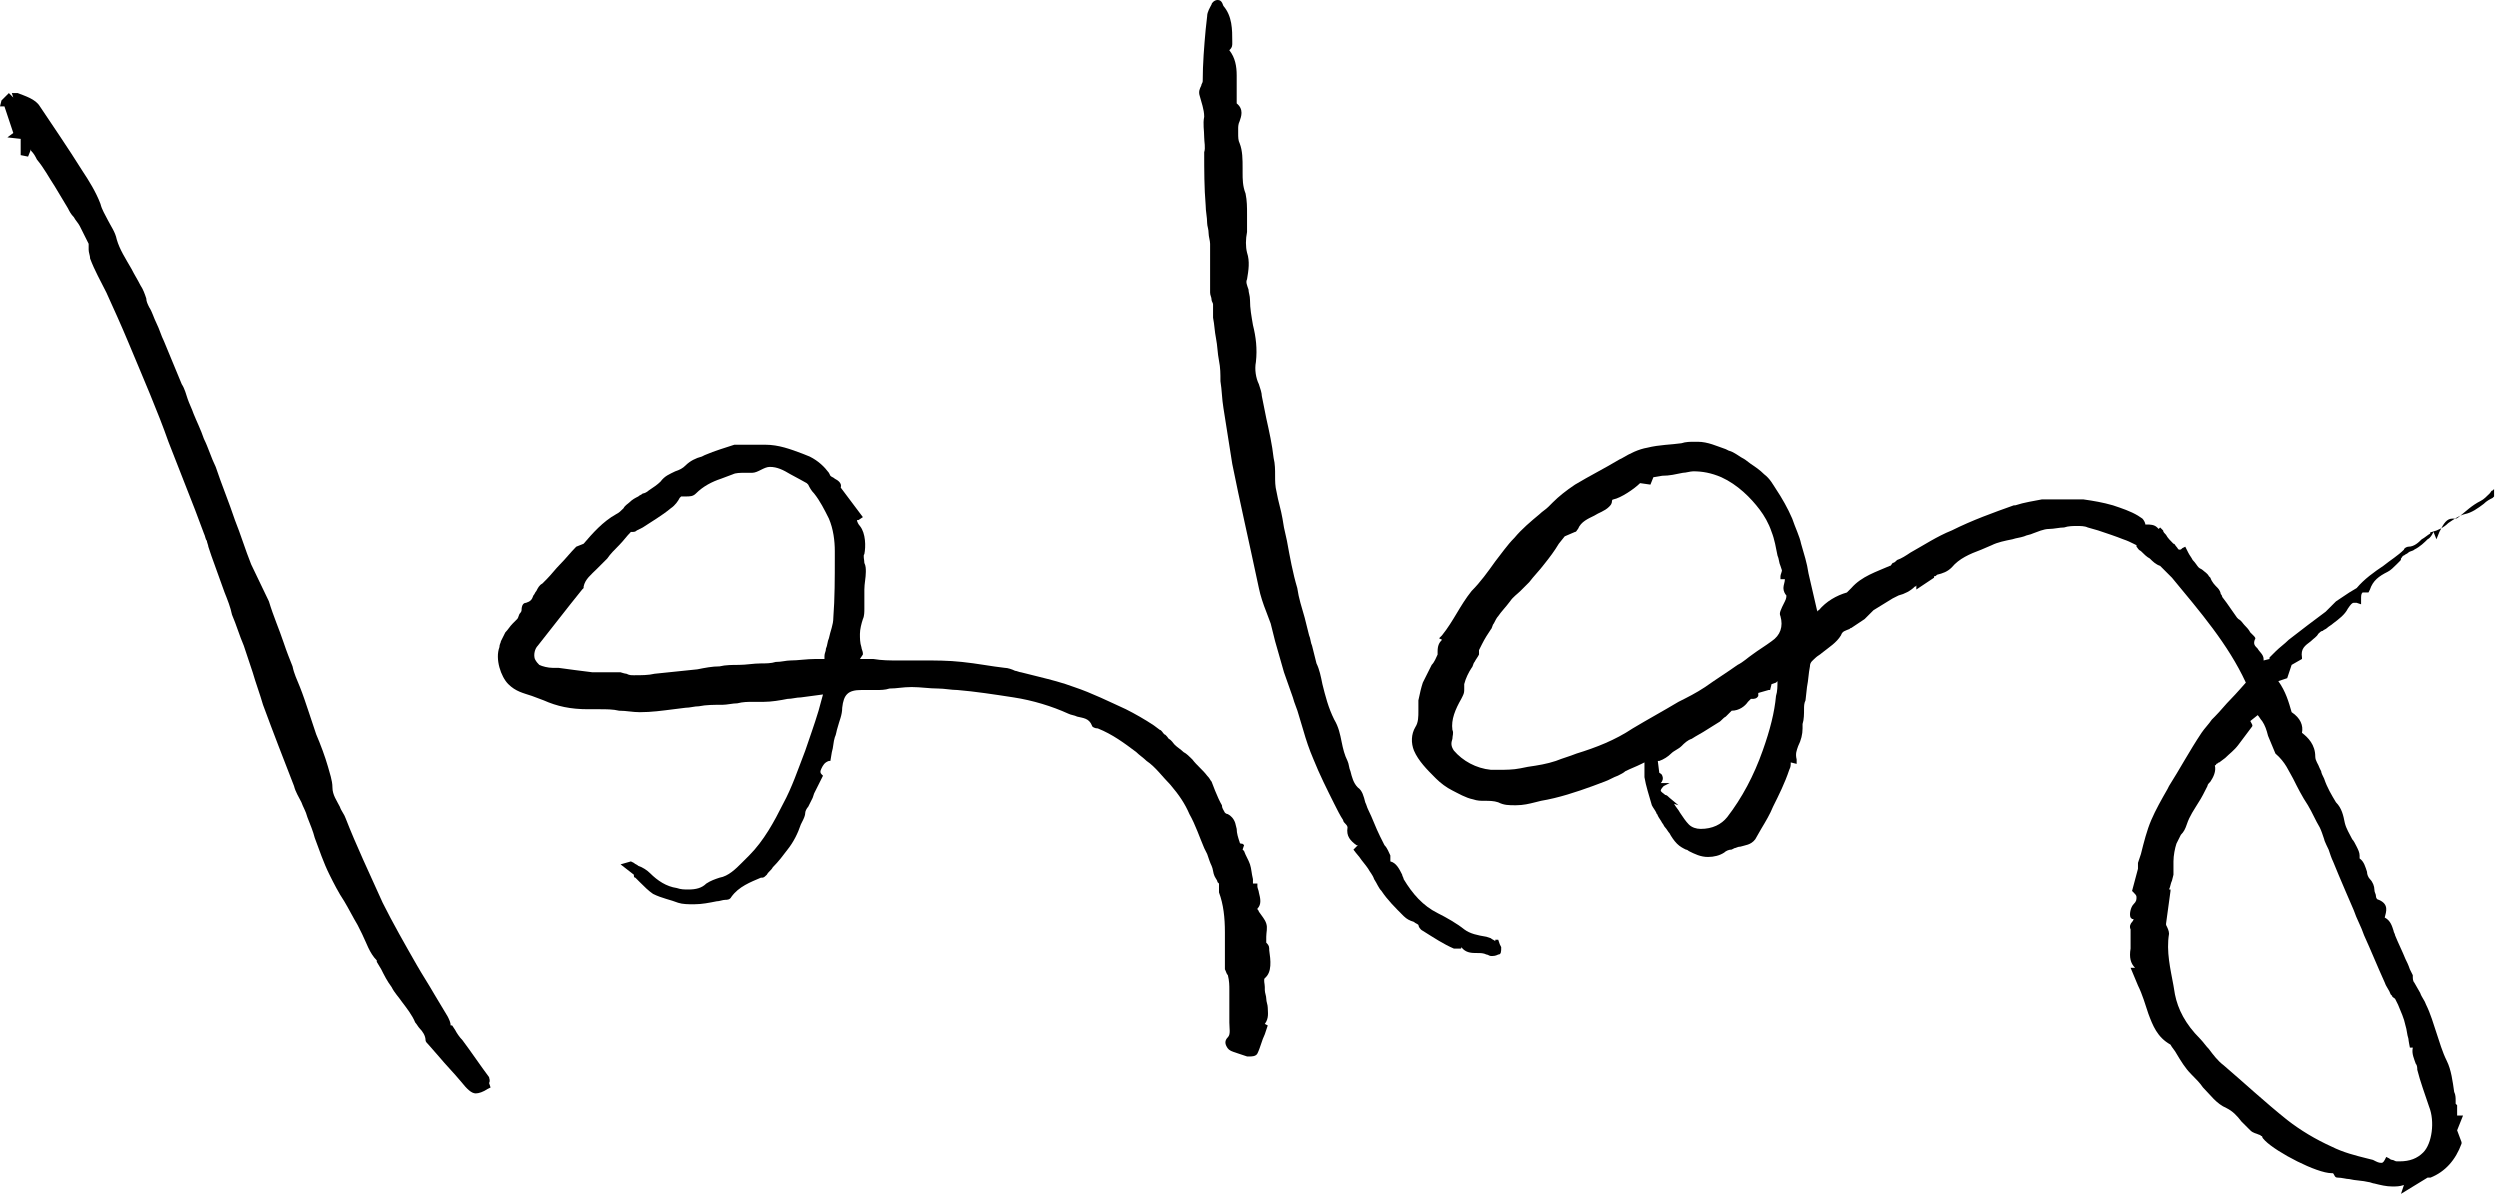 <svg xmlns="http://www.w3.org/2000/svg" xmlns:xlink="http://www.w3.org/1999/xlink" id="Ebene_1" x="0px" y="0px" viewBox="0 0 169.2 81.4" style="enable-background:new 0 0 169.2 81.4;" xml:space="preserve"> <g> <path d="M168.8,33.6l-0.1,0.1c-0.2,0.1-0.4,0.2-0.6,0.4c-0.4,0.3-0.8,0.6-1.3,0.7c-0.4,0.1-0.8,0.4-1.1,0.6 c-0.3,0.3-0.7,0.5-1.1,0.6c-0.1,0-0.2,0.1-0.1,0.1c-0.2,0.1-0.4,0.3-0.6,0.4c-0.2,0.2-0.5,0.5-0.9,0.5h0c-0.1,0-0.3,0.1-0.3,0.2 c-0.4,0.4-0.9,0.7-1.4,1.1c-0.6,0.4-1.3,0.9-1.8,1.5l-0.5,0.3c-0.3,0.2-0.6,0.4-0.9,0.6c-0.1,0.1-0.3,0.3-0.4,0.4 c-0.1,0.1-0.2,0.2-0.3,0.3c-0.4,0.3-0.8,0.6-1.2,0.9c-0.4,0.3-0.9,0.7-1.3,1c-0.3,0.3-0.6,0.5-0.9,0.8c-0.1,0.1-0.2,0.2-0.4,0.4 l0,0.1l-0.4,0.1l0,0l0-0.1c0-0.3-0.3-0.5-0.4-0.7c-0.2-0.2-0.3-0.3-0.2-0.6c0.1-0.1,0-0.2-0.1-0.3l-0.2-0.2 c-0.1-0.2-0.3-0.4-0.4-0.5c-0.1-0.1-0.2-0.3-0.4-0.4l-0.1-0.1c-0.2-0.3-0.5-0.7-0.7-1l-0.3-0.4c0,0,0-0.1-0.1-0.2 c0-0.1-0.1-0.3-0.2-0.4c-0.2-0.2-0.4-0.4-0.5-0.7l-0.1-0.1c-0.1-0.2-0.3-0.3-0.4-0.4c-0.1-0.1-0.2-0.1-0.3-0.2 c-0.1-0.1-0.2-0.3-0.4-0.5c-0.1-0.2-0.2-0.3-0.3-0.5l-0.2-0.4l-0.2,0.1c-0.1,0.1-0.1,0.1-0.2,0.1c-0.1,0-0.1-0.1-0.2-0.2 c-0.1-0.1-0.1-0.2-0.2-0.2c-0.2-0.2-0.4-0.4-0.5-0.6c-0.1-0.1-0.2-0.2-0.2-0.3l-0.2-0.2l-0.1,0.1c0,0-0.1-0.1-0.1-0.1 c-0.2-0.2-0.5-0.2-0.7-0.2c-0.1,0-0.1,0-0.1,0c0,0,0,0,0,0c0-0.1-0.1-0.3-0.2-0.4l-0.3-0.2c-0.5-0.3-1.1-0.5-1.7-0.7 c-0.7-0.2-1.3-0.3-2-0.4c-0.1,0-0.3,0-0.4,0c-0.1,0-0.3,0-0.4,0c-0.1,0-0.3,0-0.4,0c-0.2,0-0.8,0-0.9,0c-0.2,0-0.4,0-0.7,0 c-0.5,0.1-1.2,0.2-1.8,0.4l-0.1,0c-1.4,0.5-2.8,1-4.2,1.7c-1,0.4-1.9,1-2.8,1.5c-0.3,0.2-0.6,0.4-0.9,0.5c-0.1,0.1-0.2,0.2-0.3,0.2 c-0.1,0.1-0.1,0.2-0.2,0.2c-0.9,0.4-1.9,0.7-2.6,1.5c-0.1,0.1-0.1,0.1-0.2,0.2c0,0-0.1,0.1-0.1,0.1c-0.7,0.2-1.4,0.6-1.9,1.2 c0,0-0.1,0-0.1,0.1l-0.6-2.6c-0.1-0.7-0.3-1.3-0.5-2c-0.1-0.5-0.4-1.1-0.6-1.7c-0.3-0.7-0.7-1.4-1.1-2c-0.2-0.3-0.4-0.7-0.8-1 c-0.3-0.3-0.6-0.5-0.9-0.7l-0.4-0.3c-0.4-0.2-0.7-0.5-1.1-0.6l-0.2-0.1c-0.6-0.2-1.2-0.5-1.9-0.5c-0.1,0-0.2,0-0.2,0 c-0.3,0-0.6,0-0.9,0.1c-0.7,0.1-1.5,0.1-2.3,0.3c-0.6,0.1-1.2,0.4-1.7,0.7l-0.2,0.1c-1,0.6-2,1.1-3,1.7c-0.6,0.4-1.1,0.8-1.5,1.2 l-0.3,0.3c-0.2,0.2-0.4,0.3-0.6,0.5c-0.6,0.5-1.2,1-1.7,1.6c-0.5,0.5-0.9,1.1-1.3,1.6c-0.5,0.7-1,1.4-1.6,2c-0.4,0.5-0.7,1-1,1.5 c-0.3,0.5-0.6,1-1,1.5l-0.2,0.2l0.2,0.1c-0.2,0.2-0.3,0.4-0.3,0.8c0,0.1,0,0.1,0,0.2c-0.1,0.2-0.2,0.5-0.4,0.7 c-0.2,0.4-0.4,0.8-0.6,1.2c-0.1,0.3-0.2,0.7-0.3,1.2c0,0.2,0,0.5,0,0.7c0,0.4,0,0.8-0.2,1.1c-0.3,0.5-0.3,1.1-0.1,1.6 c0.3,0.7,0.9,1.3,1.4,1.8l0.1,0.1c0.3,0.3,0.7,0.6,1.1,0.8c0.4,0.2,0.9,0.5,1.4,0.6c0.3,0.1,0.5,0.1,0.8,0.1c0.3,0,0.6,0,0.9,0.1 c0.4,0.2,0.7,0.2,1.2,0.2c0.5,0,0.9-0.1,1.3-0.2l0.4-0.1c1.2-0.2,2.4-0.6,3.5-1l0.8-0.3c0.3-0.1,0.6-0.3,0.9-0.4 c0.2-0.1,0.4-0.2,0.5-0.3c0.4-0.2,0.7-0.3,1.1-0.5l0.2-0.1c0,0.1,0,0.1,0,0.2c0,0.3,0,0.6,0,0.8c0.1,0.6,0.3,1.2,0.5,1.9 c0.1,0.2,0.2,0.3,0.3,0.5c0,0.1,0.1,0.1,0.1,0.2c0.1,0.2,0.2,0.3,0.3,0.5c0.1,0.1,0.1,0.2,0.2,0.3c0.1,0.1,0.2,0.3,0.3,0.4 c0.1,0.2,0.3,0.5,0.5,0.7c0.2,0.2,0.4,0.3,0.6,0.4c0.1,0,0.2,0.1,0.2,0.1c0.4,0.2,0.8,0.4,1.3,0.4c0.4,0,0.8-0.1,1.1-0.3 c0.1-0.1,0.3-0.2,0.5-0.2l0.2-0.1c0.1,0,0.2-0.1,0.4-0.1c0.3-0.1,0.7-0.1,1-0.5c0.1-0.2,0.3-0.5,0.4-0.7c0.3-0.5,0.6-1,0.8-1.5 c0.4-0.8,0.8-1.6,1.1-2.5c0.1-0.2,0.1-0.3,0.1-0.5v0l0.4,0.1l0-0.3c-0.1-0.4,0-0.6,0.1-0.9c0.2-0.4,0.3-0.8,0.3-1.2 c0-0.1,0-0.2,0-0.3c0.1-0.3,0.1-0.7,0.1-1c0-0.2,0-0.4,0.1-0.6l0.1-0.9c0.1-0.5,0.1-0.9,0.2-1.4c0-0.3,0.2-0.4,0.4-0.6 c0.1-0.1,0.3-0.2,0.4-0.3c0.5-0.4,1-0.7,1.3-1.2c0.1-0.3,0.3-0.3,0.5-0.4c0.1,0,0.1-0.1,0.2-0.1c0.3-0.2,0.6-0.4,0.9-0.6 c0.2-0.2,0.4-0.4,0.5-0.5l0.1-0.1l1.3-0.8l0.4-0.2c0.4-0.1,0.8-0.3,1.1-0.6c0,0,0.1,0,0.1-0.1v0.3l1.2-0.8l0-0.1 c0.1,0,0.1,0,0.2-0.1c0.4-0.1,0.7-0.2,1-0.5c0.5-0.6,1.2-0.9,2-1.2c0.2-0.1,0.5-0.2,0.7-0.3c0.4-0.2,0.9-0.3,1.4-0.4 c0.3-0.1,0.5-0.1,0.8-0.2c0.2-0.1,0.4-0.1,0.6-0.2c0.3-0.1,0.7-0.3,1.1-0.3h0c0.3,0,0.7-0.1,1-0.1c0.3-0.1,0.6-0.1,0.9-0.1 c0.2,0,0.5,0,0.7,0.1l0.7,0.2c0.6,0.2,1.2,0.4,1.7,0.6c0.3,0.1,0.5,0.2,0.7,0.3l0.2,0.1l0,0.1c0.1,0.1,0.1,0.2,0.3,0.3 c0.2,0.2,0.4,0.4,0.6,0.5c0.2,0.2,0.4,0.4,0.7,0.5c0.2,0.2,0.4,0.4,0.6,0.6l0.2,0.2c1.9,2.3,3.8,4.5,5,7.1c0,0-0.7,0.8-1,1.1 c-0.4,0.4-0.7,0.8-1.1,1.2l-0.2,0.2c-0.2,0.3-0.5,0.6-0.7,0.9c-0.8,1.2-1.5,2.5-2.2,3.6l-0.1,0.2c-0.4,0.7-0.8,1.4-1.1,2.1 c-0.3,0.7-0.5,1.5-0.7,2.3l-0.2,0.6c0,0.2,0,0.3,0,0.4l-0.4,1.5l0.1,0.1c0.1,0.1,0.2,0.2,0.2,0.3c0,0.2,0,0.3-0.2,0.5 c-0.2,0.2-0.3,0.7-0.2,0.9l0.1,0.1l0.1,0c0,0,0,0.1-0.1,0.2c-0.1,0.1-0.2,0.3-0.1,0.5l0,0l0,0.5c0,0.3,0,0.5,0,0.8 c-0.1,0.6,0,1,0.3,1.3l-0.3,0l0.5,1.2c0.3,0.6,0.5,1.3,0.7,1.9c0.3,0.8,0.6,1.6,1.5,2.1c0.1,0.2,0.3,0.4,0.4,0.6 c0.3,0.5,0.6,1,1,1.4c0.3,0.3,0.6,0.6,0.8,0.9c0.5,0.5,0.9,1.1,1.6,1.4c0.4,0.2,0.7,0.5,1,0.9c0.2,0.2,0.4,0.4,0.6,0.6 c0.2,0.2,0.4,0.2,0.6,0.3c0.1,0,0.1,0.1,0.2,0.1c0,0.1,0.1,0.2,0.2,0.3c0.8,0.8,3.5,2.2,4.5,2.2c0,0,0,0,0.1,0c0,0,0,0,0,0 c0.1,0.1,0.1,0.3,0.3,0.3c0.3,0,0.6,0.1,0.8,0.1c0.4,0.1,0.9,0.1,1.3,0.2c0.1,0,0.3,0.1,0.4,0.1c0.4,0.1,0.8,0.2,1.2,0.2 c0.3,0,0.5,0,0.8-0.1l-0.2,0.6l1.8-1.1c0,0,0.1,0,0.1,0c0,0,0,0,0.1,0c1-0.4,1.7-1.2,2.1-2.3l0-0.1l-0.3-0.8l0.4-1l-0.4,0v-0.7 l-0.1-0.1c0-0.1,0-0.1,0-0.2c0-0.2,0-0.4-0.1-0.6c-0.1-0.7-0.2-1.5-0.5-2.1c-0.3-0.6-0.5-1.3-0.7-1.9c-0.2-0.6-0.4-1.3-0.7-1.9 c-0.1-0.3-0.3-0.5-0.4-0.8c-0.1-0.2-0.3-0.5-0.4-0.7c-0.1-0.1-0.1-0.3-0.1-0.4l0-0.1l-0.2-0.4c-0.1-0.3-0.2-0.5-0.3-0.7 c-0.2-0.5-0.5-1.1-0.7-1.6c0-0.1-0.1-0.2-0.1-0.3c-0.1-0.3-0.2-0.7-0.6-0.9c0.1-0.4,0.3-0.9-0.4-1.2c-0.1,0-0.2-0.1-0.2-0.3 c0-0.1-0.1-0.2-0.1-0.4c0-0.2-0.1-0.5-0.3-0.7c-0.1-0.1-0.2-0.3-0.2-0.5c-0.1-0.3-0.2-0.7-0.5-0.9c0-0.1,0-0.1,0-0.2 c0-0.2-0.1-0.4-0.2-0.6c-0.1-0.2-0.2-0.4-0.3-0.5c-0.2-0.4-0.4-0.7-0.5-1.1c-0.1-0.5-0.2-1-0.6-1.4c-0.3-0.5-0.6-1-0.8-1.6 c-0.1-0.2-0.2-0.4-0.2-0.5l-0.1-0.2c-0.1-0.3-0.3-0.5-0.3-0.8c0-0.8-0.5-1.3-0.9-1.6c0.1-0.5-0.1-1-0.7-1.4 c-0.2-0.7-0.4-1.4-0.9-2.1l0.6-0.2l0.3-0.9l0.7-0.4l0-0.1c-0.1-0.6,0.2-0.8,0.6-1.1c0.2-0.2,0.4-0.3,0.5-0.5 c0.1-0.1,0.2-0.2,0.3-0.2c0.1-0.1,0.2-0.1,0.3-0.2c0.1-0.1,0.3-0.2,0.4-0.3c0.4-0.3,0.8-0.6,1-1c0.2-0.3,0.3-0.4,0.4-0.4 c0,0,0.1,0,0.2,0l0.3,0.1l0-0.3c0-0.3,0-0.4,0.1-0.5c0,0,0.1,0,0.2,0l0.2,0l0.1-0.2c0.2-0.6,0.6-0.9,1.2-1.2 c0.2-0.1,0.4-0.3,0.6-0.5c0.1-0.1,0.1-0.1,0.2-0.2c0.1-0.1,0.1-0.1,0.1-0.2c0.1-0.1,0.1-0.2,0.2-0.2c0.1-0.1,0.2-0.1,0.3-0.2 c0.1-0.1,0.3-0.1,0.4-0.2c0.4-0.2,0.7-0.5,0.9-0.7c0.2-0.1,0.3-0.3,0.4-0.5l0.2,0.5l0.2-0.5c0.3-0.6,0.5-0.9,0.9-0.9 c0.1,0,0.1,0,0.2,0c0.1,0,0.2-0.1,0.2-0.1c0.5-0.4,0.9-0.8,1.5-1.1c0.2-0.1,0.4-0.3,0.6-0.5c0.1-0.1,0.1-0.2,0.2-0.2l0.1-0.1 L168.8,33.6z M120.3,46.1c0,0.3,0,0.7-0.1,1c-0.1,1.1-0.4,2.3-0.9,3.7c-0.6,1.7-1.4,3.2-2.4,4.5c-0.4,0.5-1,0.8-1.8,0.8 c-0.3,0-0.6-0.1-0.8-0.3c-0.2-0.2-0.4-0.5-0.6-0.8c-0.1-0.2-0.3-0.4-0.4-0.6l0.3,0.1l-0.6-0.5c-0.1-0.1-0.2-0.2-0.3-0.2 c-0.1-0.1-0.3-0.2-0.3-0.3c0,0,0-0.1,0.2-0.3L113,53h-0.6c0.1-0.1,0.2-0.3,0.1-0.5c0-0.1-0.2-0.2-0.2-0.2l-0.1-0.8l0,0 c0,0,0.1,0,0.1,0c0.3-0.1,0.6-0.3,0.8-0.5c0.2-0.2,0.5-0.3,0.7-0.5c0.2-0.2,0.4-0.4,0.7-0.5c0.3-0.2,0.7-0.4,1-0.6 c0.3-0.2,0.5-0.3,0.8-0.5c0.2-0.1,0.3-0.3,0.5-0.4c0.1-0.1,0.1-0.1,0.2-0.2c0,0,0.1-0.1,0.1-0.1c0,0,0.1-0.1,0.1-0.1 c0.5,0,0.9-0.3,1.1-0.6c0.1-0.1,0.2-0.2,0.2-0.2c0,0,0.1,0,0.1,0c0.1,0,0.3,0,0.4-0.2c0-0.1,0-0.1,0-0.2l0.7-0.2l0.1,0l0.1-0.4 l0.3-0.1L120.3,46.1z M120.5,41.7c0.2,0.7,0,1.3-0.6,1.7c-0.4,0.3-0.9,0.6-1.3,0.9c-0.3,0.2-0.6,0.5-1,0.7c-0.7,0.5-1.5,1-2.2,1.5 c-0.6,0.4-1.2,0.7-1.8,1c-1,0.6-2.1,1.2-3.1,1.8c-1.2,0.8-2.5,1.3-3.8,1.7c-0.5,0.2-0.9,0.3-1.4,0.5c-0.6,0.2-1.2,0.3-1.9,0.4 l-0.5,0.1c-0.5,0.1-1,0.1-1.4,0.1c-0.2,0-0.4,0-0.6,0c-1-0.1-1.9-0.6-2.5-1.3c-0.2-0.3-0.2-0.5-0.1-0.8c0-0.2,0.1-0.4,0-0.6 c-0.1-0.7,0.2-1.4,0.6-2.1l0.1-0.2c0.1-0.2,0.1-0.3,0.1-0.5c0-0.1,0-0.2,0-0.3c0.1-0.4,0.3-0.8,0.5-1.1c0.1-0.1,0.1-0.3,0.2-0.4 c0.1-0.2,0.2-0.3,0.3-0.5c0-0.1,0-0.2,0-0.3l0.2-0.4c0.2-0.4,0.4-0.7,0.6-1c0.1-0.1,0.1-0.3,0.2-0.4c0.1-0.2,0.2-0.4,0.3-0.5 c0.2-0.3,0.5-0.6,0.8-1c0.2-0.3,0.5-0.5,0.7-0.7c0.2-0.2,0.4-0.4,0.6-0.6c0.3-0.4,0.7-0.8,1-1.2c0.4-0.5,0.7-0.9,1-1.4l0.4-0.5 l0.7-0.3c0.1,0,0.1-0.1,0.2-0.2c0.2-0.5,0.7-0.7,1.1-0.9c0.3-0.2,0.7-0.3,1-0.6c0.1-0.1,0.2-0.2,0.2-0.4c0,0,0-0.1,0.1-0.1 c0.5-0.1,1.4-0.7,1.8-1.1l0.7,0.1l0.2-0.5l0.6-0.1c0.5,0,0.9-0.1,1.4-0.2c0.2,0,0.5-0.1,0.7-0.1c0.6,0,1.2,0.1,1.9,0.4 c1.1,0.5,2,1.4,2.6,2.2c0.3,0.4,0.6,0.9,0.8,1.5c0.2,0.5,0.3,1.1,0.4,1.6c0.1,0.2,0.1,0.5,0.2,0.7l0.1,0.3c0,0.1-0.1,0.3-0.1,0.4 l0,0.2l0.3,0c0,0.2-0.1,0.4-0.1,0.6c0,0.2,0.1,0.4,0.2,0.5c0,0.1,0,0.2-0.1,0.4C120.5,41.3,120.4,41.5,120.5,41.7z M155.2,52.7 c0.3,0.6,0.6,1.2,1,1.8c0.3,0.5,0.5,1,0.8,1.5c0.1,0.2,0.2,0.5,0.3,0.8c0,0.1,0.3,0.7,0.3,0.7c0.1,0.3,0.2,0.6,0.3,0.8 c0.4,1,1.4,3.3,1.4,3.3c0.2,0.6,0.5,1.1,0.7,1.7c0.5,1.1,0.9,2.1,1.4,3.2c0.1,0.3,0.3,0.5,0.4,0.8l0.1,0.1c0,0.1,0.1,0.1,0.2,0.2 l0.2,0.4c0.2,0.5,0.4,0.9,0.5,1.4c0.1,0.3,0.1,0.6,0.2,0.9c0,0.1,0.1,0.6,0.1,0.6l0.2,0c-0.1,0.4,0.1,0.8,0.2,1.1 c0.1,0.1,0.1,0.3,0.1,0.4c0.2,0.8,0.5,1.6,0.8,2.5c0.4,1,0.2,2.5-0.4,3.1c-0.4,0.4-0.9,0.6-1.6,0.6l-0.2,0c-0.1,0-0.2-0.1-0.3-0.1 c-0.1,0-0.2-0.1-0.2-0.1l-0.2-0.1l-0.1,0.2c-0.1,0.2-0.2,0.2-0.2,0.2c-0.1,0-0.2,0-0.4-0.1l-0.2-0.1l-0.4-0.1 c-0.8-0.2-1.6-0.4-2.4-0.8c-1.1-0.5-2.1-1.1-3-1.8c-1.5-1.2-2.9-2.5-4.3-3.7c-0.4-0.3-0.7-0.7-1-1.1c-0.2-0.2-0.4-0.5-0.6-0.7 c-1-1-1.5-2-1.7-3l-0.1-0.6c-0.2-1.1-0.5-2.3-0.3-3.5c0-0.2-0.1-0.4-0.2-0.6c0,0,0,0,0-0.1l0.3-2.2l0-0.1l0,0l0,0l-0.1,0l0,0 c0.1-0.2,0.1-0.4,0.2-0.6l0.1-0.4c0-0.1,0-0.2,0-0.3c0-0.2,0-0.4,0-0.6c0-0.4,0.1-0.9,0.2-1.2c0.1-0.2,0.2-0.4,0.3-0.6 c0.2-0.2,0.3-0.4,0.4-0.7c0.2-0.6,0.5-1,0.8-1.5c0.2-0.3,0.4-0.7,0.6-1.1c0-0.1,0.1-0.2,0.2-0.3c0.2-0.3,0.4-0.7,0.3-1.1 c0,0,0.1,0,0.1-0.1c0.1,0,0.1-0.1,0.2-0.1l0.4-0.3c0.3-0.3,0.6-0.5,0.9-0.9c0.3-0.4,0.6-0.8,0.9-1.2c0.1-0.1,0-0.2-0.1-0.4l0.5-0.4 l0,0c0.1,0.1,0.2,0.3,0.3,0.4c0.2,0.3,0.3,0.6,0.4,1l0.5,1.2C154.7,51.6,154.9,52.2,155.2,52.7z"></path> <path d="M85.9,64.3l0-0.1c0-0.2-0.1-0.3-0.2-0.4c0-0.1,0-0.2,0-0.4c0-0.3,0.1-0.6,0-0.9c-0.1-0.3-0.3-0.5-0.5-0.8 c0-0.1-0.1-0.1-0.1-0.2c0.3-0.3,0.2-0.7,0.1-1.1c0-0.1-0.1-0.3-0.1-0.4l0-0.2c0,0-0.3,0-0.3,0c0-0.1,0-0.2,0-0.3 c-0.1-0.4-0.1-0.7-0.2-1c-0.1-0.3-0.3-0.6-0.4-0.9c0,0-0.1-0.1-0.1-0.1l0.1-0.3c-0.1-0.1-0.1-0.1-0.2-0.1c-0.1,0-0.1-0.1-0.1-0.1 c-0.1-0.3-0.2-0.6-0.2-0.9l-0.1-0.4c-0.1-0.3-0.3-0.5-0.5-0.6c-0.1,0-0.2-0.1-0.2-0.1c-0.1-0.2-0.2-0.3-0.2-0.5 c-0.3-0.5-0.7-1.6-0.7-1.6l0,0c-0.1-0.1-0.1-0.2-0.3-0.4c-0.3-0.4-0.7-0.7-1-1.1c-0.2-0.2-0.4-0.4-0.6-0.5 c-0.2-0.2-0.4-0.3-0.6-0.5c-0.1-0.1-0.2-0.3-0.4-0.4c0,0-0.2-0.3-0.3-0.3c-0.1-0.1-0.2-0.3-0.3-0.3l-0.4-0.3 c-0.6-0.4-1.3-0.8-1.9-1.1c-1.1-0.5-2.3-1.1-3.5-1.5c-0.8-0.3-1.6-0.5-2.4-0.7c-0.4-0.1-0.8-0.2-1.2-0.3c-0.1,0-0.3-0.1-0.4-0.1 c-0.2-0.1-0.5-0.2-0.7-0.2c-0.9-0.1-1.9-0.3-2.9-0.4c-0.9-0.1-1.8-0.1-2.7-0.1H62c-0.2,0-0.4,0-0.6,0c-0.2,0-0.4,0-0.6,0h0 c-0.6,0-1.1,0-1.7-0.1l-0.5,0c-0.1,0-0.3,0-0.4,0l0.2-0.3l0-0.1c0-0.1-0.1-0.3-0.1-0.4c-0.1-0.3-0.1-0.6-0.1-0.9 c0-0.3,0.1-0.7,0.2-1c0.1-0.2,0.1-0.5,0.1-0.7c0-0.2,0-0.4,0-0.6c0-0.1,0-0.2,0-0.2l0-0.5c0-0.4,0.1-0.8,0.1-1.2 c0-0.2,0-0.4-0.1-0.6c0-0.2-0.1-0.5,0-0.6c0.1-0.5,0.1-1.4-0.3-1.9c-0.1-0.1-0.2-0.3-0.2-0.4l0.1,0l0.3-0.2L56.9,33 c0.1-0.3-0.2-0.5-0.4-0.6c-0.1-0.1-0.2-0.1-0.3-0.2L56.1,32c-0.3-0.4-0.7-0.8-1.3-1.1l-0.5-0.2c-0.8-0.3-1.6-0.6-2.5-0.6 c-0.1,0-0.2,0-0.3,0c-0.1,0-0.2,0-0.3,0c-0.2,0-0.4,0-0.6,0l-0.3,0c-0.1,0-0.1,0-0.2,0c-0.1,0-0.2,0-0.3,0l-0.1,0l0,0 c-0.6,0.2-1.3,0.4-2,0.7l-0.2,0.1c-0.4,0.1-0.8,0.3-1.1,0.6c-0.2,0.2-0.4,0.3-0.7,0.4c-0.4,0.2-0.7,0.3-1,0.7 c-0.2,0.2-0.5,0.4-0.8,0.6c-0.1,0.1-0.3,0.2-0.4,0.2c-0.1,0.1-0.2,0.1-0.3,0.2c-0.2,0.1-0.4,0.2-0.6,0.4c-0.1,0.1-0.3,0.2-0.4,0.4 c-0.2,0.2-0.3,0.3-0.5,0.4c-0.9,0.5-1.6,1.3-2.2,2L39,37c-0.4,0.4-0.7,0.8-1.1,1.2c-0.3,0.3-0.6,0.7-0.9,1 c-0.1,0.1-0.2,0.2-0.3,0.3c-0.2,0.1-0.3,0.3-0.4,0.5c-0.1,0.1-0.1,0.2-0.2,0.3c-0.1,0.3-0.2,0.4-0.5,0.5c-0.2,0-0.3,0.2-0.3,0.5 c0,0.1-0.1,0.2-0.1,0.2c-0.1,0.1-0.1,0.3-0.2,0.4c-0.1,0.1-0.2,0.2-0.3,0.3c-0.2,0.2-0.3,0.4-0.5,0.6c-0.1,0.2-0.2,0.4-0.3,0.6 c0,0.1-0.1,0.2-0.1,0.4c-0.3,0.8,0.1,2,0.6,2.5c0.5,0.5,1,0.6,1.6,0.8c0.3,0.1,0.5,0.2,0.8,0.3c0.9,0.4,1.8,0.6,3,0.6 c0.2,0,0.3,0,0.5,0c0.1,0,0.2,0,0.3,0c0.4,0,0.9,0,1.3,0.1c0.5,0,0.9,0.1,1.4,0.1h0c0.8,0,1.5-0.1,2.3-0.2l0.8-0.1 c0.3,0,0.6-0.1,0.9-0.1c0.5-0.1,1-0.1,1.6-0.1c0.3,0,0.7-0.1,1-0.1c0.4-0.1,0.7-0.1,1.1-0.1c0.1,0,0.2,0,0.3,0c0.1,0,0.3,0,0.4,0 c0.5,0,1.1-0.1,1.6-0.2c0.3,0,0.6-0.1,0.9-0.1l1.5-0.2c-0.1,0.4-0.2,0.7-0.3,1.1c-0.3,1-0.6,1.8-0.9,2.7c-0.5,1.3-0.9,2.5-1.5,3.6 c-0.6,1.2-1.3,2.5-2.3,3.5c-0.2,0.2-0.3,0.3-0.5,0.5c-0.4,0.4-0.9,0.9-1.5,1c-0.3,0.1-0.6,0.2-0.9,0.4c-0.3,0.3-0.7,0.4-1.2,0.4 c-0.3,0-0.5,0-0.8-0.1c-0.7-0.1-1.3-0.5-1.8-1c-0.2-0.2-0.5-0.4-0.8-0.5c-0.1-0.1-0.2-0.1-0.3-0.2l-0.2-0.1L42,58.5l0.9,0.7 c0,0.1,0,0.2,0.1,0.2c0.1,0.1,0.2,0.2,0.3,0.3c0.3,0.3,0.6,0.6,0.9,0.8c0.6,0.3,1.2,0.4,1.7,0.6c0.3,0.1,0.7,0.1,1,0.1l0.1,0 c0.5,0,1-0.1,1.5-0.2c0.2,0,0.4-0.1,0.6-0.1c0.1,0,0.3,0,0.4-0.2c0.5-0.7,1.3-1,2-1.3l0.1,0c0.1,0,0.2-0.1,0.3-0.2 c0.1-0.2,0.3-0.3,0.4-0.5c0.4-0.4,0.7-0.8,1-1.2c0.4-0.5,0.7-1.1,0.9-1.7l0.1-0.2c0.1-0.2,0.2-0.4,0.2-0.6c0-0.1,0.1-0.3,0.2-0.4 c0.1-0.2,0.2-0.4,0.3-0.6l0.1-0.3l0.6-1.2l-0.1-0.1c-0.1-0.1-0.1-0.2,0-0.4c0.1-0.2,0.2-0.4,0.5-0.5l0.1,0l0.1-0.6 c0.1-0.3,0.1-0.7,0.2-1c0.1-0.2,0.1-0.4,0.2-0.7c0.1-0.4,0.3-0.8,0.3-1.3c0.1-0.9,0.4-1.2,1.3-1.2c0,0,0.6,0,0.7,0 c0.1,0,0.2,0,0.3,0c0.3,0,0.6,0,0.9-0.1c0.5,0,0.9-0.1,1.5-0.1c0.6,0,1.2,0.1,1.8,0.1c0.4,0,0.9,0.1,1.3,0.1 c1.2,0.1,2.5,0.3,3.8,0.5c1.3,0.2,2.6,0.6,3.7,1.1c0.2,0.1,0.4,0.1,0.6,0.2c0.4,0.1,0.8,0.1,1,0.6c0,0.1,0.2,0.2,0.4,0.2 c1,0.4,1.8,1,2.6,1.6c0.2,0.2,0.5,0.4,0.7,0.6c0.6,0.4,1.1,1.1,1.6,1.6c0.6,0.7,1,1.3,1.3,2c0.4,0.7,0.7,1.6,1,2.3l0.2,0.4 c0.1,0.3,0.2,0.6,0.3,0.8c0.1,0.2,0.1,0.5,0.2,0.7c0.1,0.2,0.2,0.3,0.2,0.4l0.1,0.1c0,0,0,0.1,0,0.1c0,0.2,0,0.3,0,0.5 c0.3,0.8,0.4,1.7,0.4,2.7c0,0.3,0,0.5,0,0.8c0,0.1,0,0.3,0,0.4l0,0.5c0,0,0,0.7,0,0.8c0.1,0.2,0.1,0.3,0.2,0.4 c0.1,0.4,0.1,0.7,0.1,1c0,0.1,0,0.3,0,0.4c0,0.1,0,0.2,0,0.3c0,0.2,0,0.3,0,0.5c0,0,0,0.4,0,0.4c0,0.2,0,0.4,0,0.6 c0,0.4,0.1,0.8-0.1,1c-0.2,0.2-0.2,0.4-0.1,0.6c0.1,0.2,0.2,0.3,0.5,0.4c0.3,0.1,0.6,0.2,0.9,0.3c0,0,0.1,0,0.2,0 c0.1,0,0.4,0,0.5-0.2c0.2-0.4,0.3-0.9,0.5-1.3l0.2-0.6l-0.2-0.1c0.3-0.4,0.2-0.8,0.2-1.1c0-0.2-0.1-0.4-0.1-0.6 c0-0.2-0.1-0.4-0.1-0.6l0-0.2c0-0.2-0.1-0.5,0-0.6C86.1,65.8,86,65,85.9,64.3z M56.4,41.8c0,0.5-0.2,0.9-0.3,1.4 c-0.1,0.2-0.1,0.5-0.2,0.7c0,0.2-0.1,0.3-0.1,0.5l0,0.2l-0.6,0c-0.6,0-1.2,0.1-1.7,0.1c-0.3,0-0.6,0.1-1,0.1 c-0.3,0.1-0.7,0.1-1,0.1c-0.5,0-1,0.1-1.5,0.1c-0.4,0-0.9,0-1.3,0.1c-0.5,0-1,0.1-1.5,0.2l-2.9,0.3c-0.4,0.1-0.9,0.1-1.4,0.1 c-0.2,0-0.3,0-0.5-0.1c-0.1,0-0.4-0.1-0.4-0.1c-0.1,0-0.2,0-0.2,0h0c-0.2,0-0.4,0-0.6,0c-0.3,0-0.5,0-0.8,0c-0.1,0-0.2,0-0.3,0 c-0.8-0.1-1.6-0.2-2.3-0.3l-0.4,0c-0.3,0-0.7-0.1-0.9-0.2c-0.1-0.1-0.2-0.2-0.3-0.4c-0.1-0.3,0-0.7,0.2-0.9 c0.7-0.9,1.5-1.9,2.2-2.8l0.8-1l0.1-0.1l0-0.1c0.1-0.5,0.5-0.8,0.9-1.2c0.2-0.2,0.5-0.5,0.7-0.7c0.2-0.3,0.5-0.6,0.8-0.9 c0.3-0.3,0.5-0.6,0.8-0.9c0,0,0.1,0,0.1,0c0.1,0,0.2,0,0.3-0.1l0.4-0.2c0.6-0.4,1.3-0.8,1.9-1.3c0.3-0.2,0.5-0.5,0.6-0.7 c0,0,0.1-0.1,0.1-0.1c0.1,0,0.2,0,0.3,0c0.3,0,0.5,0,0.7-0.2c0.5-0.5,1.1-0.8,1.7-1c0.3-0.1,0.5-0.2,0.8-0.3 c0.2-0.1,0.5-0.1,0.8-0.1c0.2,0,0.3,0,0.5,0c0.2,0,0.4-0.1,0.6-0.2c0.2-0.1,0.4-0.2,0.6-0.2c0.5,0,0.9,0.2,1.4,0.5 c0.2,0.1,1.1,0.6,1.1,0.6c0,0,0.1,0.1,0.1,0.1c0.1,0.2,0.2,0.4,0.4,0.6c0.4,0.5,0.7,1.1,1,1.7c0.3,0.7,0.4,1.5,0.4,2.2l0,0.4 C56.5,39.1,56.5,40.5,56.4,41.8z"></path> <path d="M33.1,72.9c-0.6-0.8-1.2-1.7-1.8-2.5c-0.2-0.2-0.4-0.5-0.5-0.7l-0.2-0.3l-0.1,0c0,0,0,0,0,0c0-0.2-0.1-0.4-0.2-0.6 c-0.3-0.5-0.6-1-0.9-1.5c-0.4-0.7-0.8-1.3-1.2-2c-0.8-1.4-1.6-2.8-2.3-4.2c-0.9-2-1.8-3.9-2.5-5.7c-0.1-0.3-0.3-0.5-0.4-0.8 c-0.2-0.4-0.5-0.8-0.5-1.3c0-0.5-0.2-1-0.3-1.4c-0.2-0.7-0.5-1.5-0.8-2.2l-0.5-1.5c-0.2-0.6-0.4-1.2-0.6-1.7 c-0.2-0.5-0.4-0.9-0.5-1.4c-0.2-0.5-0.4-1-0.6-1.6c-0.3-0.9-0.7-1.8-1-2.8L17,38.2c-0.4-1-0.7-2-1.1-3c-0.4-1.2-0.9-2.4-1.3-3.6 c-0.3-0.6-0.5-1.3-0.8-1.9c-0.2-0.6-0.5-1.2-0.7-1.7c-0.1-0.3-0.3-0.7-0.4-1c-0.1-0.3-0.2-0.7-0.4-1c-0.4-1-0.8-1.9-1.2-2.9 c-0.2-0.4-0.3-0.8-0.5-1.2c-0.2-0.4-0.3-0.8-0.5-1.1c-0.1-0.2-0.2-0.4-0.2-0.6c-0.1-0.3-0.2-0.6-0.4-0.9c-0.2-0.4-0.4-0.7-0.6-1.1 c-0.4-0.7-0.8-1.3-1-2c-0.1-0.5-0.4-0.9-0.6-1.3c-0.2-0.4-0.4-0.7-0.5-1.1c-0.3-0.8-0.8-1.6-1.2-2.2c-1-1.6-2.1-3.2-2.9-4.4 C2.4,6.7,1.7,6.5,1.2,6.3L0.8,6.3l0.1,0.3L0.6,6.3L0.1,6.8L0,7.2l0.3,0L0.9,9L0.5,9.3l0.9,0.1v1.1l0.5,0.1l0.2-0.5l0,0.1 c0.2,0.2,0.3,0.4,0.4,0.6C3,11.4,3.3,12,3.7,12.6c0.3,0.5,0.6,1,0.9,1.5c0.1,0.2,0.2,0.4,0.4,0.6c0.1,0.2,0.3,0.4,0.4,0.6 c0.2,0.4,0.4,0.8,0.6,1.2C6,16.6,6,16.7,6,16.9c0,0.2,0.1,0.4,0.1,0.6c0.3,0.8,0.7,1.5,1.1,2.3c0.5,1.1,1,2.2,1.5,3.4 c1,2.4,2,4.7,2.7,6.7c0.6,1.5,1.2,3.1,1.8,4.6l0.6,1.6c0.1,0.2,0.1,0.4,0.2,0.5c0,0.1,0.1,0.3,0.1,0.4l0.2,0.6 c0.3,0.8,0.6,1.7,0.9,2.5c0.2,0.5,0.4,1,0.5,1.5c0.3,0.7,0.5,1.4,0.8,2.1c0.2,0.6,0.4,1.2,0.6,1.8c0.2,0.7,0.5,1.5,0.7,2.2 c0.7,1.9,1.4,3.7,2.1,5.5c0.1,0.4,0.3,0.7,0.5,1.1c0.1,0.3,0.3,0.6,0.4,1c0.2,0.5,0.4,1,0.5,1.4c0.3,0.8,0.6,1.7,1,2.5 c0.3,0.6,0.6,1.2,1,1.8c0.3,0.5,0.6,1.1,0.9,1.6c0.1,0.2,0.2,0.4,0.3,0.6c0.3,0.6,0.5,1.3,1,1.8l0,0.1l0.3,0.5 c0.2,0.4,0.4,0.8,0.7,1.2c0.2,0.4,0.5,0.7,0.7,1c0.3,0.4,0.7,0.9,0.9,1.4c0.1,0.1,0.2,0.3,0.3,0.4c0.2,0.2,0.4,0.5,0.4,0.8 c0,0.1,0.1,0.2,0.2,0.3l0.7,0.8c0.5,0.6,1,1.1,1.5,1.7c0.4,0.5,0.7,0.8,1,0.8c0.2,0,0.5-0.1,0.8-0.3l0.2-0.1l-0.1-0.3 C33.2,73.1,33.1,73,33.1,72.9z"></path> <path d="M101.4,63.6l-0.2,0l0,0.1c-0.1-0.1-0.2-0.1-0.3-0.2l-0.3-0.1c-0.6-0.1-1.1-0.2-1.5-0.5c-0.5-0.4-1.2-0.8-1.8-1.1 c-1-0.5-1.7-1.3-2.3-2.3c0-0.1-0.1-0.2-0.1-0.3c-0.2-0.4-0.4-0.8-0.8-0.9c0-0.1,0-0.2,0-0.4c-0.1-0.2-0.2-0.5-0.4-0.7 c-0.1-0.2-0.2-0.4-0.3-0.6c-0.3-0.6-0.5-1.2-0.8-1.8c-0.1-0.2-0.1-0.3-0.2-0.5c-0.1-0.4-0.2-0.8-0.5-1c-0.3-0.3-0.4-0.7-0.5-1.1 c-0.1-0.2-0.1-0.5-0.2-0.7c-0.2-0.4-0.3-0.8-0.4-1.3c-0.1-0.5-0.2-1-0.5-1.5c-0.4-0.8-0.6-1.6-0.8-2.4c-0.1-0.5-0.2-1-0.4-1.4 c-0.1-0.4-0.2-0.8-0.3-1.2c-0.1-0.2-0.1-0.5-0.2-0.7c-0.1-0.4-0.2-0.8-0.3-1.2c-0.2-0.7-0.4-1.3-0.5-2c-0.3-1-0.5-2.1-0.7-3.2 l-0.2-0.9l-0.1-0.6c-0.1-0.6-0.3-1.2-0.4-1.8c-0.1-0.4-0.1-0.7-0.1-1.1c0-0.4,0-0.8-0.1-1.2c-0.1-0.9-0.3-1.8-0.5-2.7 c-0.1-0.5-0.2-1-0.3-1.5c0-0.2-0.1-0.5-0.2-0.8C85,25.6,84.9,25,85,24.5c0.1-0.9,0-1.7-0.2-2.5c-0.1-0.6-0.2-1.1-0.2-1.7 c0-0.3-0.1-0.5-0.1-0.7c-0.1-0.3-0.2-0.5-0.1-0.7c0.1-0.6,0.2-1.2,0-1.8c-0.1-0.4-0.1-0.9,0-1.4c0-0.3,0-0.5,0-0.8 c0-0.1,0-0.3,0-0.4c0-0.5,0-0.9-0.1-1.4c-0.2-0.5-0.2-1-0.2-1.4l0-0.3c0-0.6,0-1.2-0.2-1.7c-0.1-0.2-0.1-0.4-0.1-0.7 c0-0.1,0-0.2,0-0.3c0-0.1,0-0.3,0.1-0.5c0.1-0.3,0.3-0.8-0.2-1.2c0-0.2,0-0.3,0-0.5c0-0.4,0-0.8,0-1.2l0-0.2c0-0.6-0.1-1.2-0.5-1.7 c0.1-0.1,0.2-0.2,0.2-0.4l0-0.2c0-0.8,0-1.7-0.6-2.4C82.7,0.1,82.6,0,82.4,0c-0.2,0-0.4,0.2-0.4,0.3c-0.1,0.2-0.3,0.5-0.3,0.8 L81.6,2c-0.1,1.1-0.2,2.3-0.2,3.5c0,0.1-0.1,0.2-0.1,0.3c-0.1,0.2-0.2,0.4-0.1,0.7c0.1,0.4,0.3,0.9,0.3,1.4c-0.1,0.5,0,0.9,0,1.4 c0,0.3,0.1,0.7,0,1c0,1.2,0,2.4,0.1,3.6c0,0.4,0.1,0.8,0.1,1.2c0,0.2,0.1,0.4,0.1,0.7c0,0.2,0.1,0.5,0.1,0.7c0,0.6,0,1.1,0,1.7 c0,0.5,0,1.1,0,1.6c0,0.2,0.1,0.3,0.1,0.5c0,0.1,0.1,0.2,0.1,0.3c0,0.1,0,0.2,0,0.4c0,0.1,0,0.3,0,0.5c0.1,0.5,0.1,0.9,0.2,1.4 c0.1,0.5,0.1,1,0.2,1.5c0.1,0.5,0.1,0.9,0.1,1.4c0.1,0.6,0.1,1.2,0.2,1.8c0.2,1.2,0.4,2.6,0.6,3.8c0.5,2.5,1.1,5.1,1.8,8.4 c0.1,0.5,0.3,1.1,0.5,1.6c0.1,0.3,0.2,0.5,0.3,0.8l0.3,1.2c0.2,0.7,0.4,1.4,0.6,2.1c0.2,0.6,0.4,1.1,0.6,1.7 c0.1,0.4,0.3,0.8,0.4,1.2c0.1,0.3,0.2,0.7,0.3,1c0.2,0.7,0.4,1.3,0.7,2c0.4,1,0.9,2,1.4,3c0.2,0.4,0.4,0.8,0.6,1.1 c0,0.1,0.1,0.2,0.2,0.3c0.1,0.1,0.1,0.2,0.1,0.2c-0.1,0.6,0.2,0.9,0.6,1.2c0,0,0,0,0.1,0l-0.3,0.3c0,0,0.3,0.4,0.4,0.5 c0.2,0.3,0.4,0.5,0.6,0.8c0.1,0.2,0.3,0.4,0.4,0.7c0.2,0.3,0.3,0.6,0.5,0.8c0.4,0.6,0.9,1.1,1.5,1.7c0.2,0.2,0.4,0.3,0.7,0.4 c0.1,0.1,0.2,0.1,0.3,0.2c0,0.1,0.1,0.3,0.3,0.4c0.8,0.5,1.4,0.9,2.1,1.2c0.1,0,0.1,0,0.2,0c0.1,0,0.2,0,0.2,0c0.1,0,0.1,0,0.1-0.1 c0.3,0.4,0.7,0.4,1.1,0.4c0.2,0,0.4,0,0.6,0.1c0.1,0,0.2,0.1,0.3,0.1c0.2,0,0.3,0,0.5-0.1c0.2,0,0.2-0.2,0.2-0.5l-0.1-0.2 L101.4,63.6z"></path> </g> </svg>